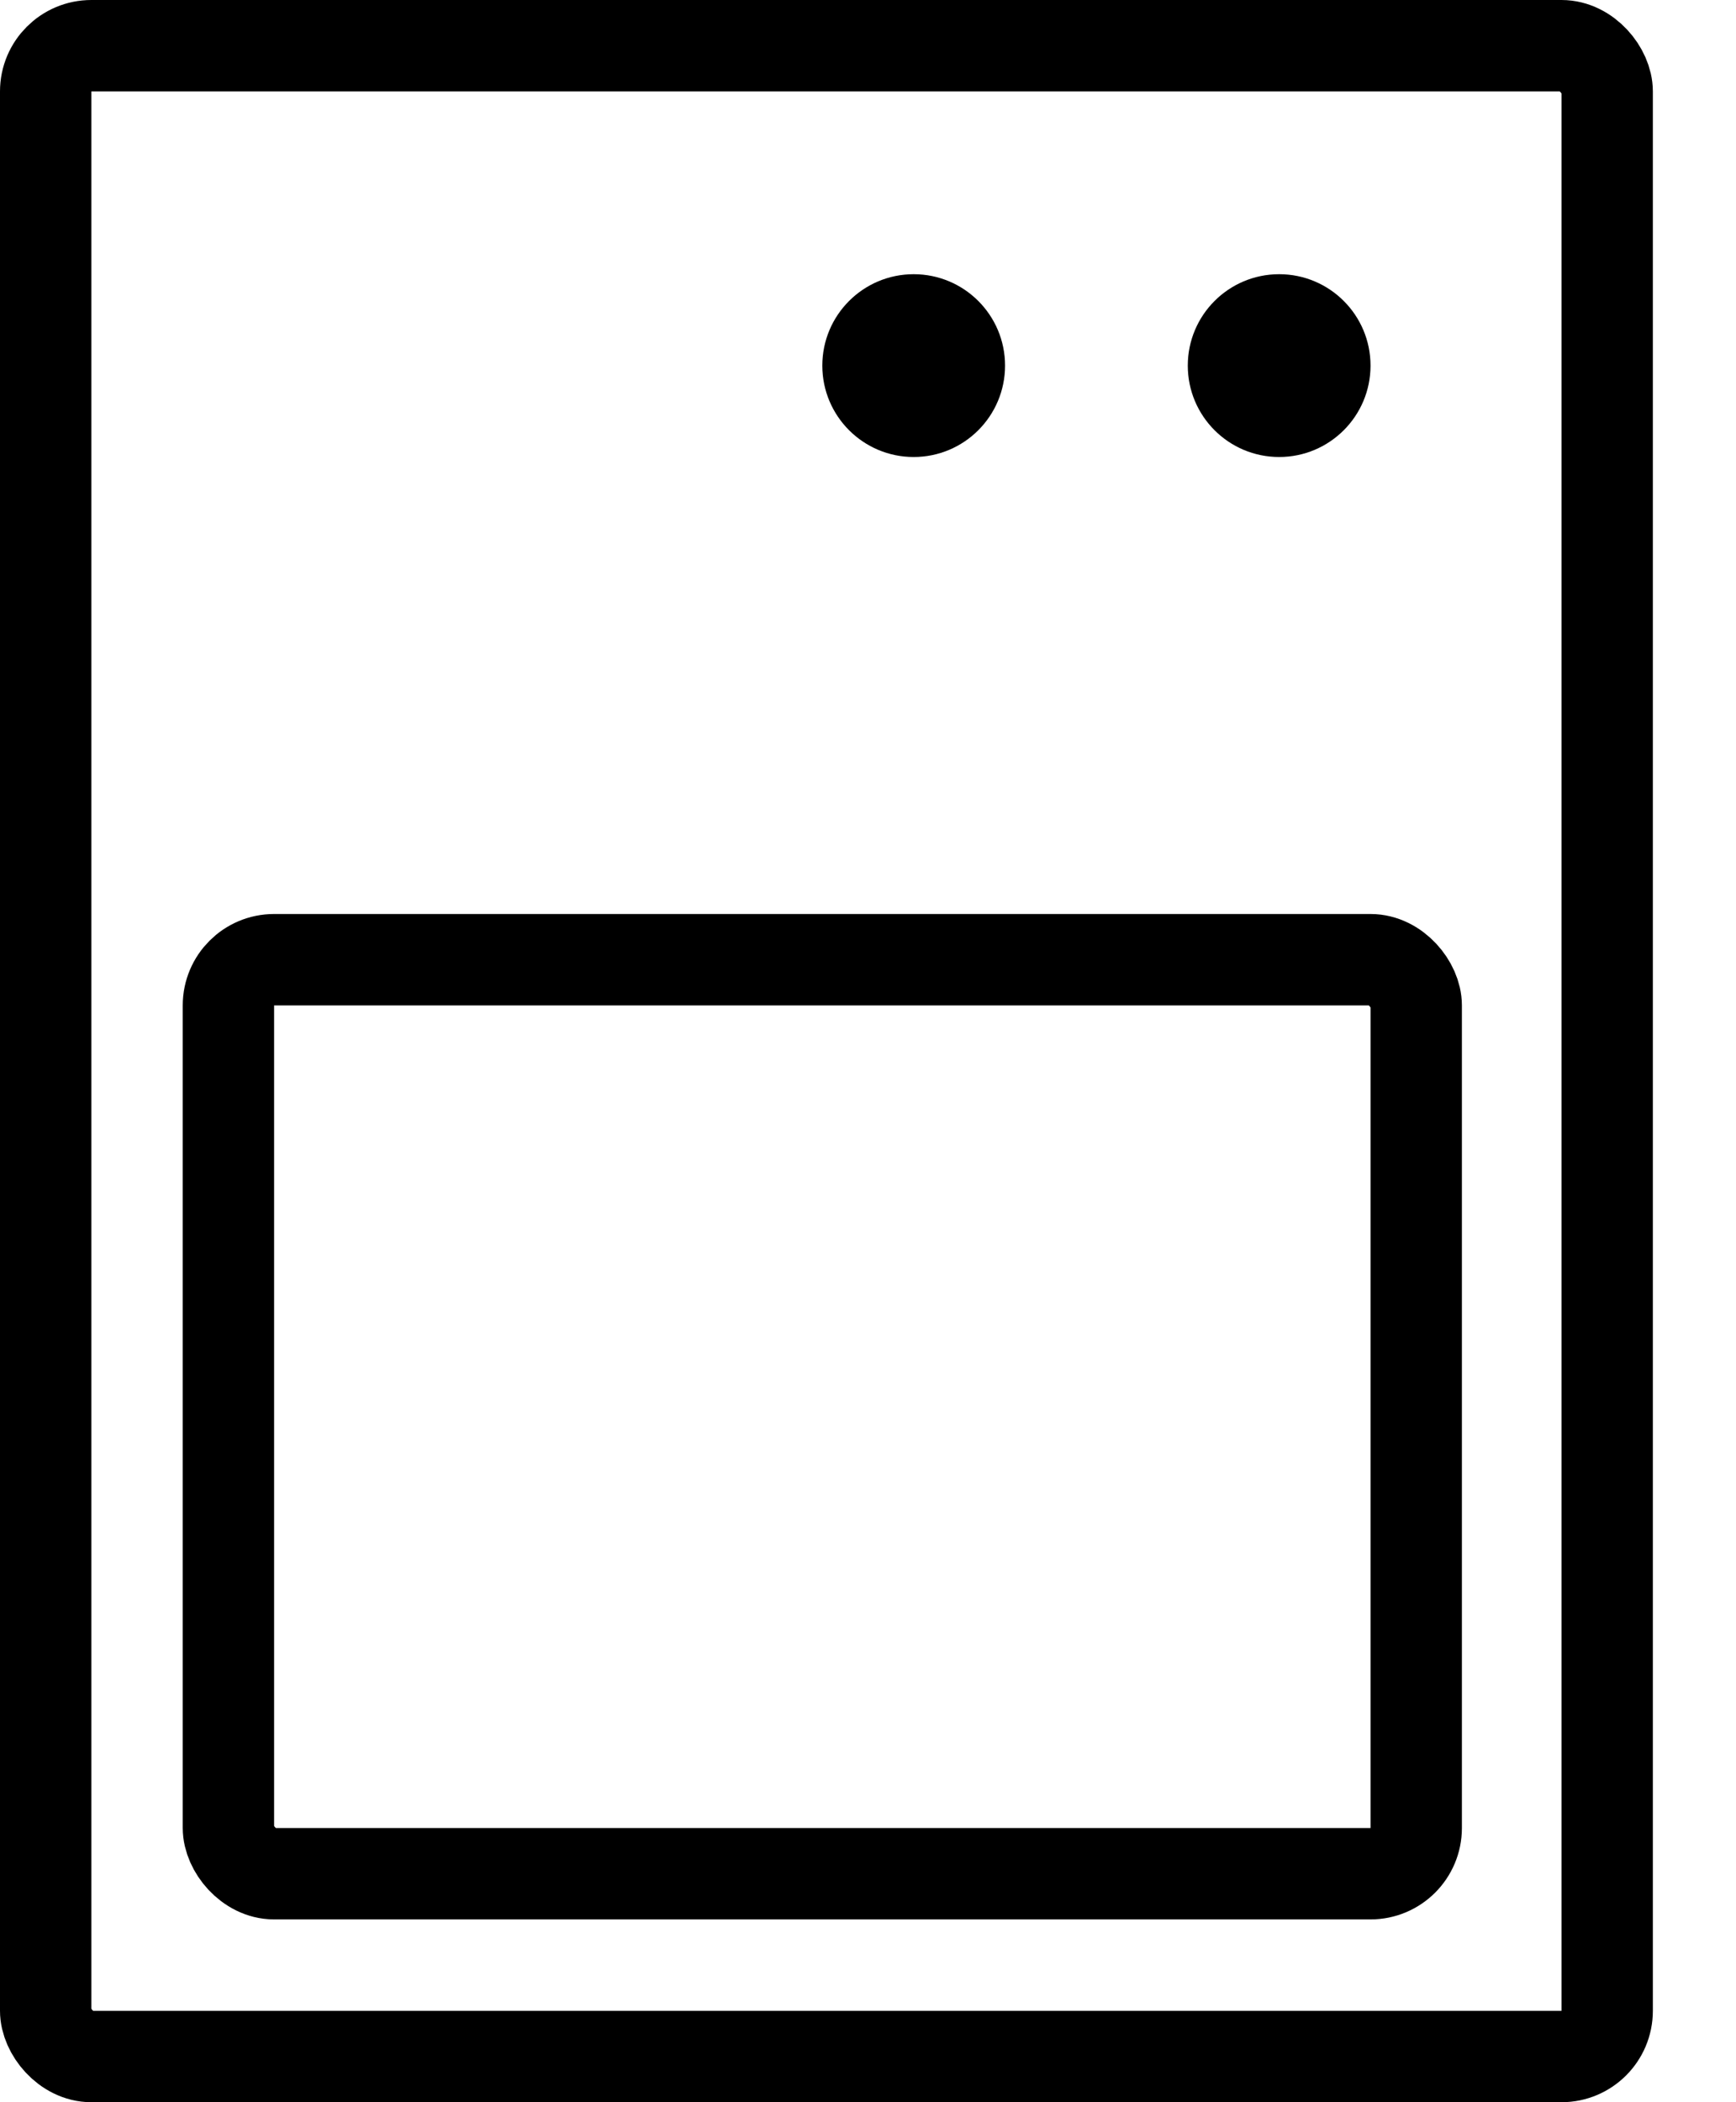 <svg width="19" height="23" viewBox="0 0 19 23" fill="none" xmlns="http://www.w3.org/2000/svg">
<rect x="0.5" y="0.5" width="17.09" height="22" rx="0.5" stroke="black"/>
<rect x="2.5" y="10.5" width="13" height="10" rx="0.5" stroke="black"/>
<circle cx="14" cy="4" r="1" fill="black"/>
<circle cx="10" cy="4" r="1" fill="black"/>
</svg>
